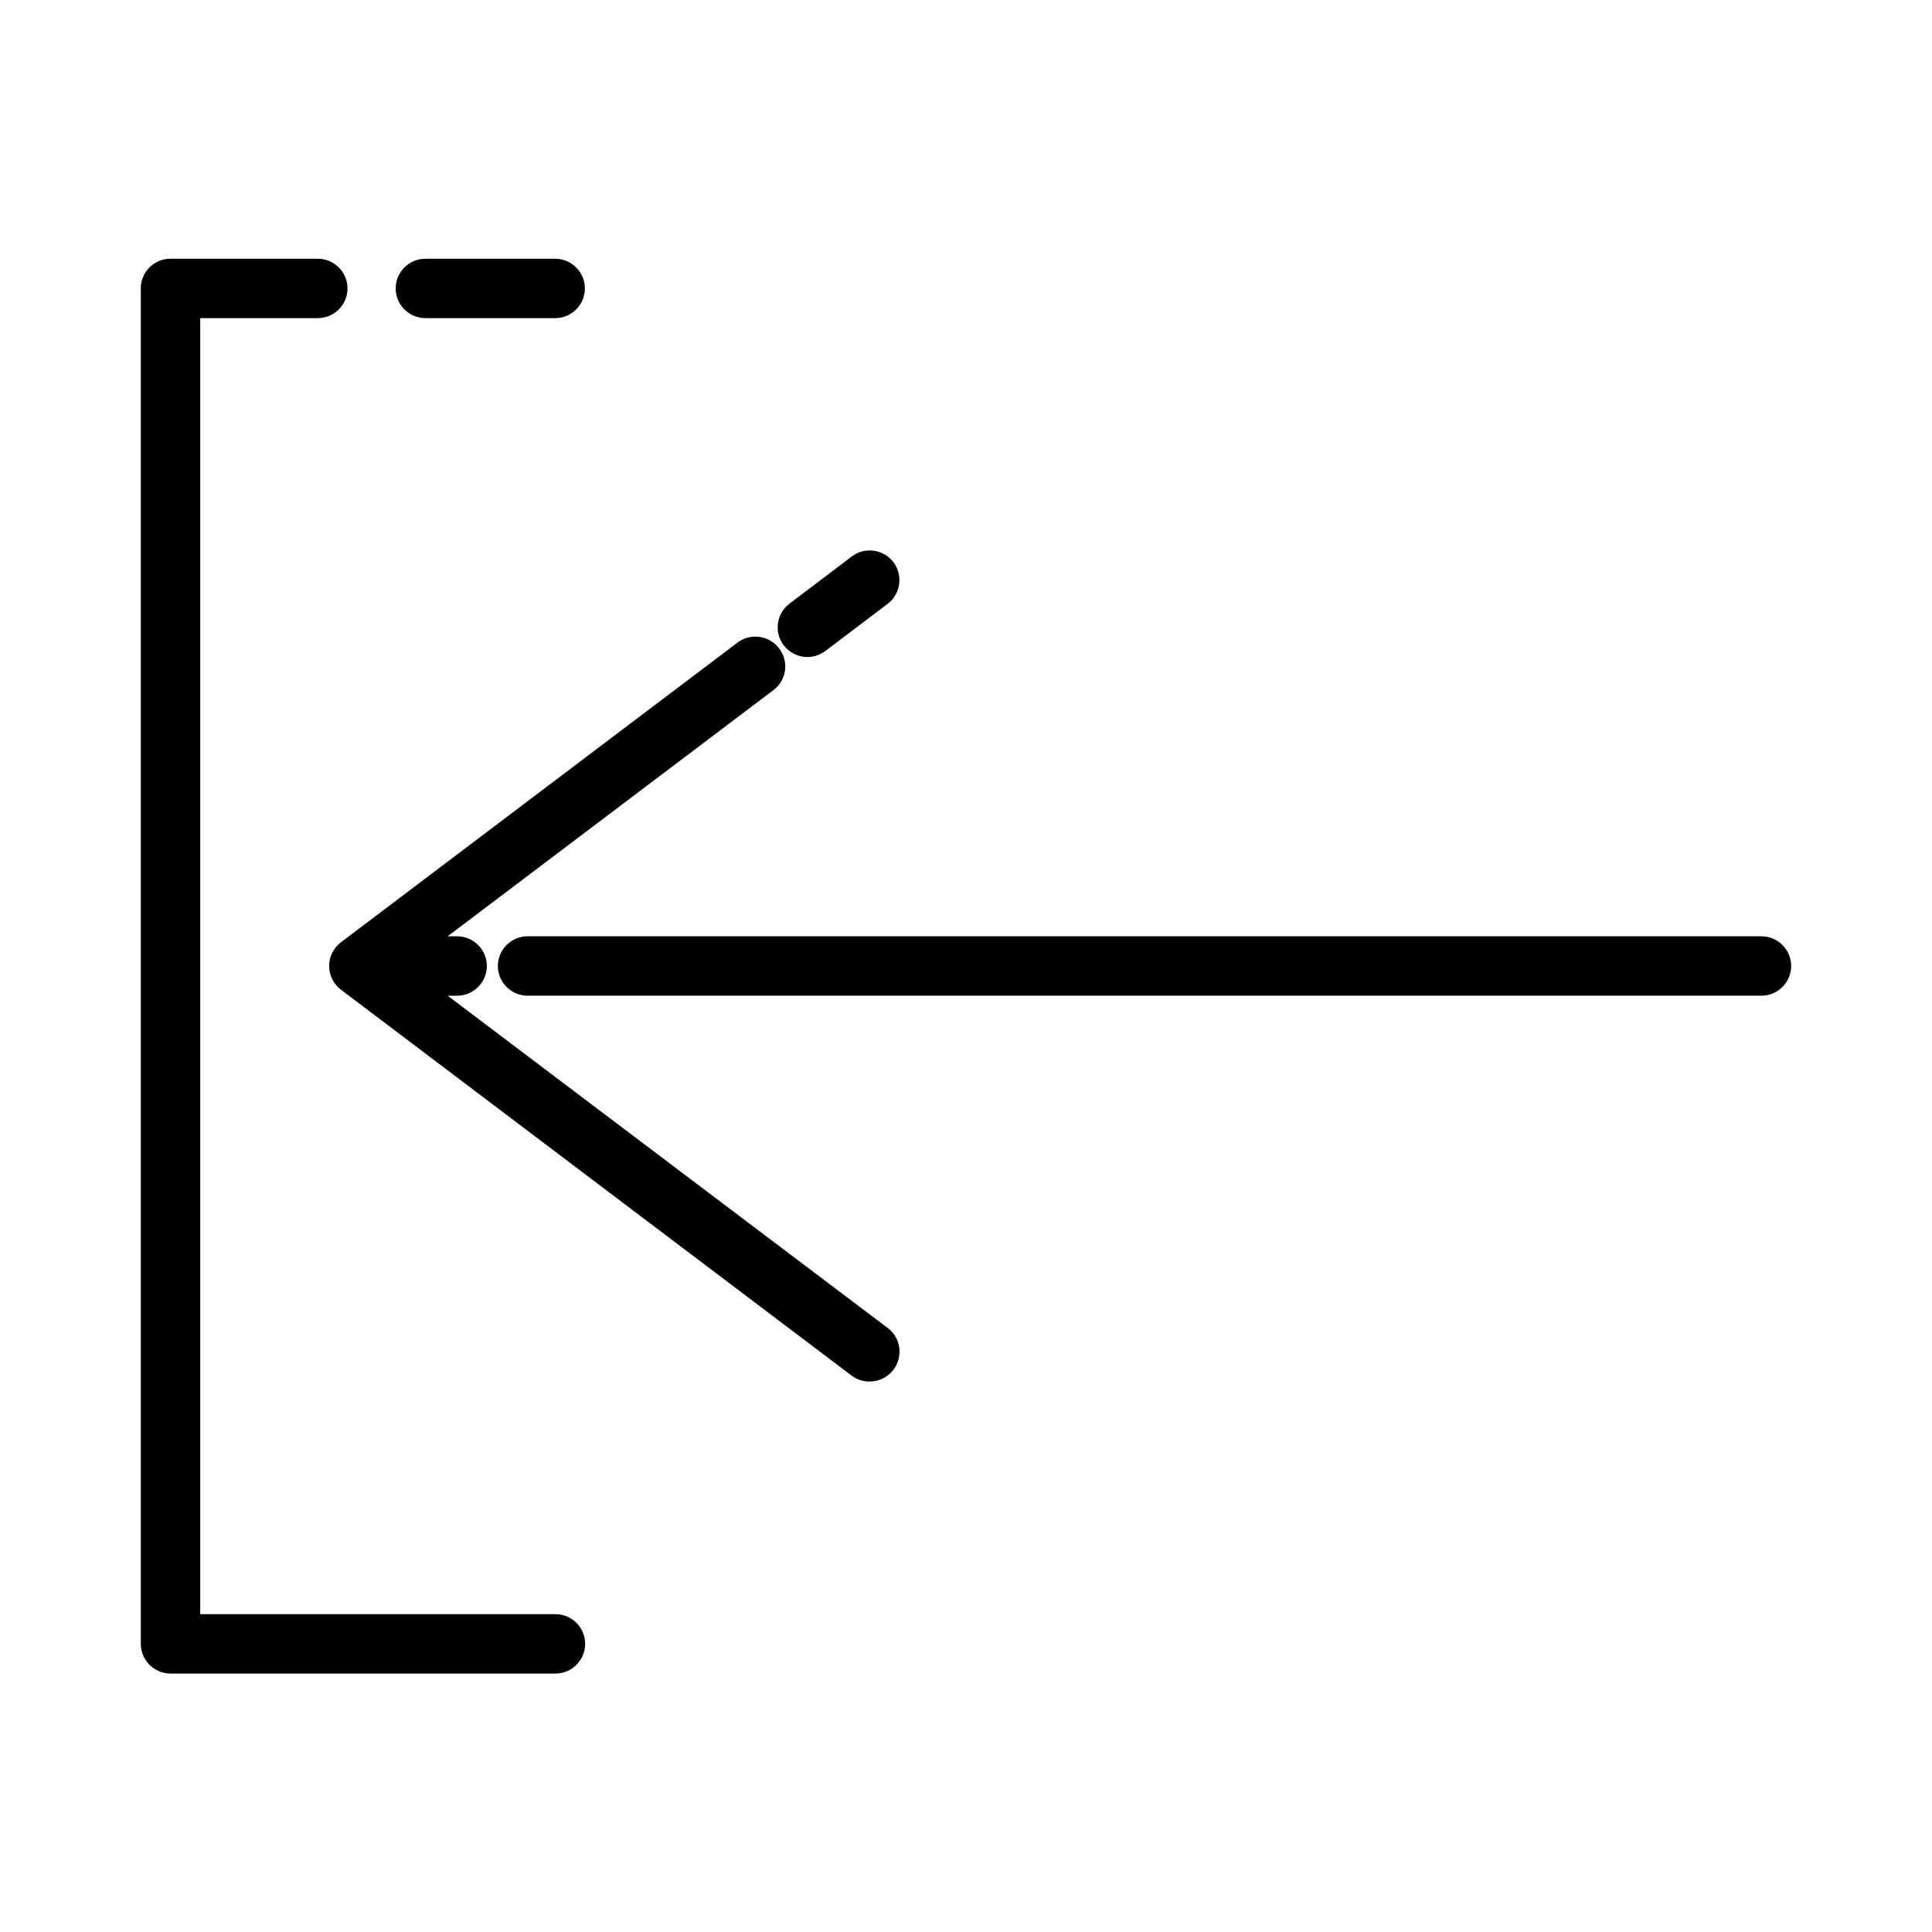 <?xml version="1.0" encoding="UTF-8"?>
<!-- Uploaded to: SVG Repo, www.svgrepo.com, Generator: SVG Repo Mixer Tools -->
<svg fill="#000000" width="800px" height="800px" version="1.1" viewBox="144 144 512 512" xmlns="http://www.w3.org/2000/svg">
 <g>
  <path d="m618.68 400c0-4.328-3.543-7.871-7.871-7.871l-327-0.004c-4.328 0-7.871 3.543-7.871 7.871s3.543 7.871 7.871 7.871h327c4.328 0.004 7.871-3.539 7.871-7.867z"/>
  <path d="m374.49 510.13c2.363 0 4.723-1.102 6.297-3.148 2.598-3.465 1.969-8.422-1.496-11.02l-116.66-88.09h2.519c4.328 0 7.871-3.543 7.871-7.871s-3.543-7.871-7.871-7.871h-2.519l86.355-65.258c3.465-2.598 4.172-7.559 1.496-11.02-2.598-3.465-7.559-4.172-11.02-1.574l-105.09 79.422c-1.969 1.496-3.148 3.777-3.148 6.297 0 2.519 1.18 4.801 3.148 6.297l135.32 102.26c1.496 1.105 3.148 1.578 4.801 1.578z"/>
  <path d="m369.77 291.44-16.531 12.516c-3.465 2.598-4.172 7.559-1.574 11.02 1.574 2.047 3.938 3.148 6.297 3.148 1.652 0 3.305-0.551 4.723-1.574l16.531-12.516c3.465-2.598 4.172-7.559 1.574-11.02-2.598-3.461-7.555-4.172-11.02-1.574z"/>
  <path d="m181.31 220.44v359.2c0 4.328 3.543 7.871 7.871 7.871h102.02c4.328 0 7.871-3.543 7.871-7.871s-3.543-7.871-7.871-7.871h-94.145v-343.46h31.172c4.328 0 7.871-3.543 7.871-7.871s-3.543-7.871-7.871-7.871h-39.043c-4.332 0-7.875 3.465-7.875 7.871z"/>
  <path d="m256.73 212.57c-4.328 0-7.871 3.543-7.871 7.871s3.543 7.871 7.871 7.871h34.402c4.328 0 7.871-3.543 7.871-7.871s-3.543-7.871-7.871-7.871z"/>
 </g>
</svg>